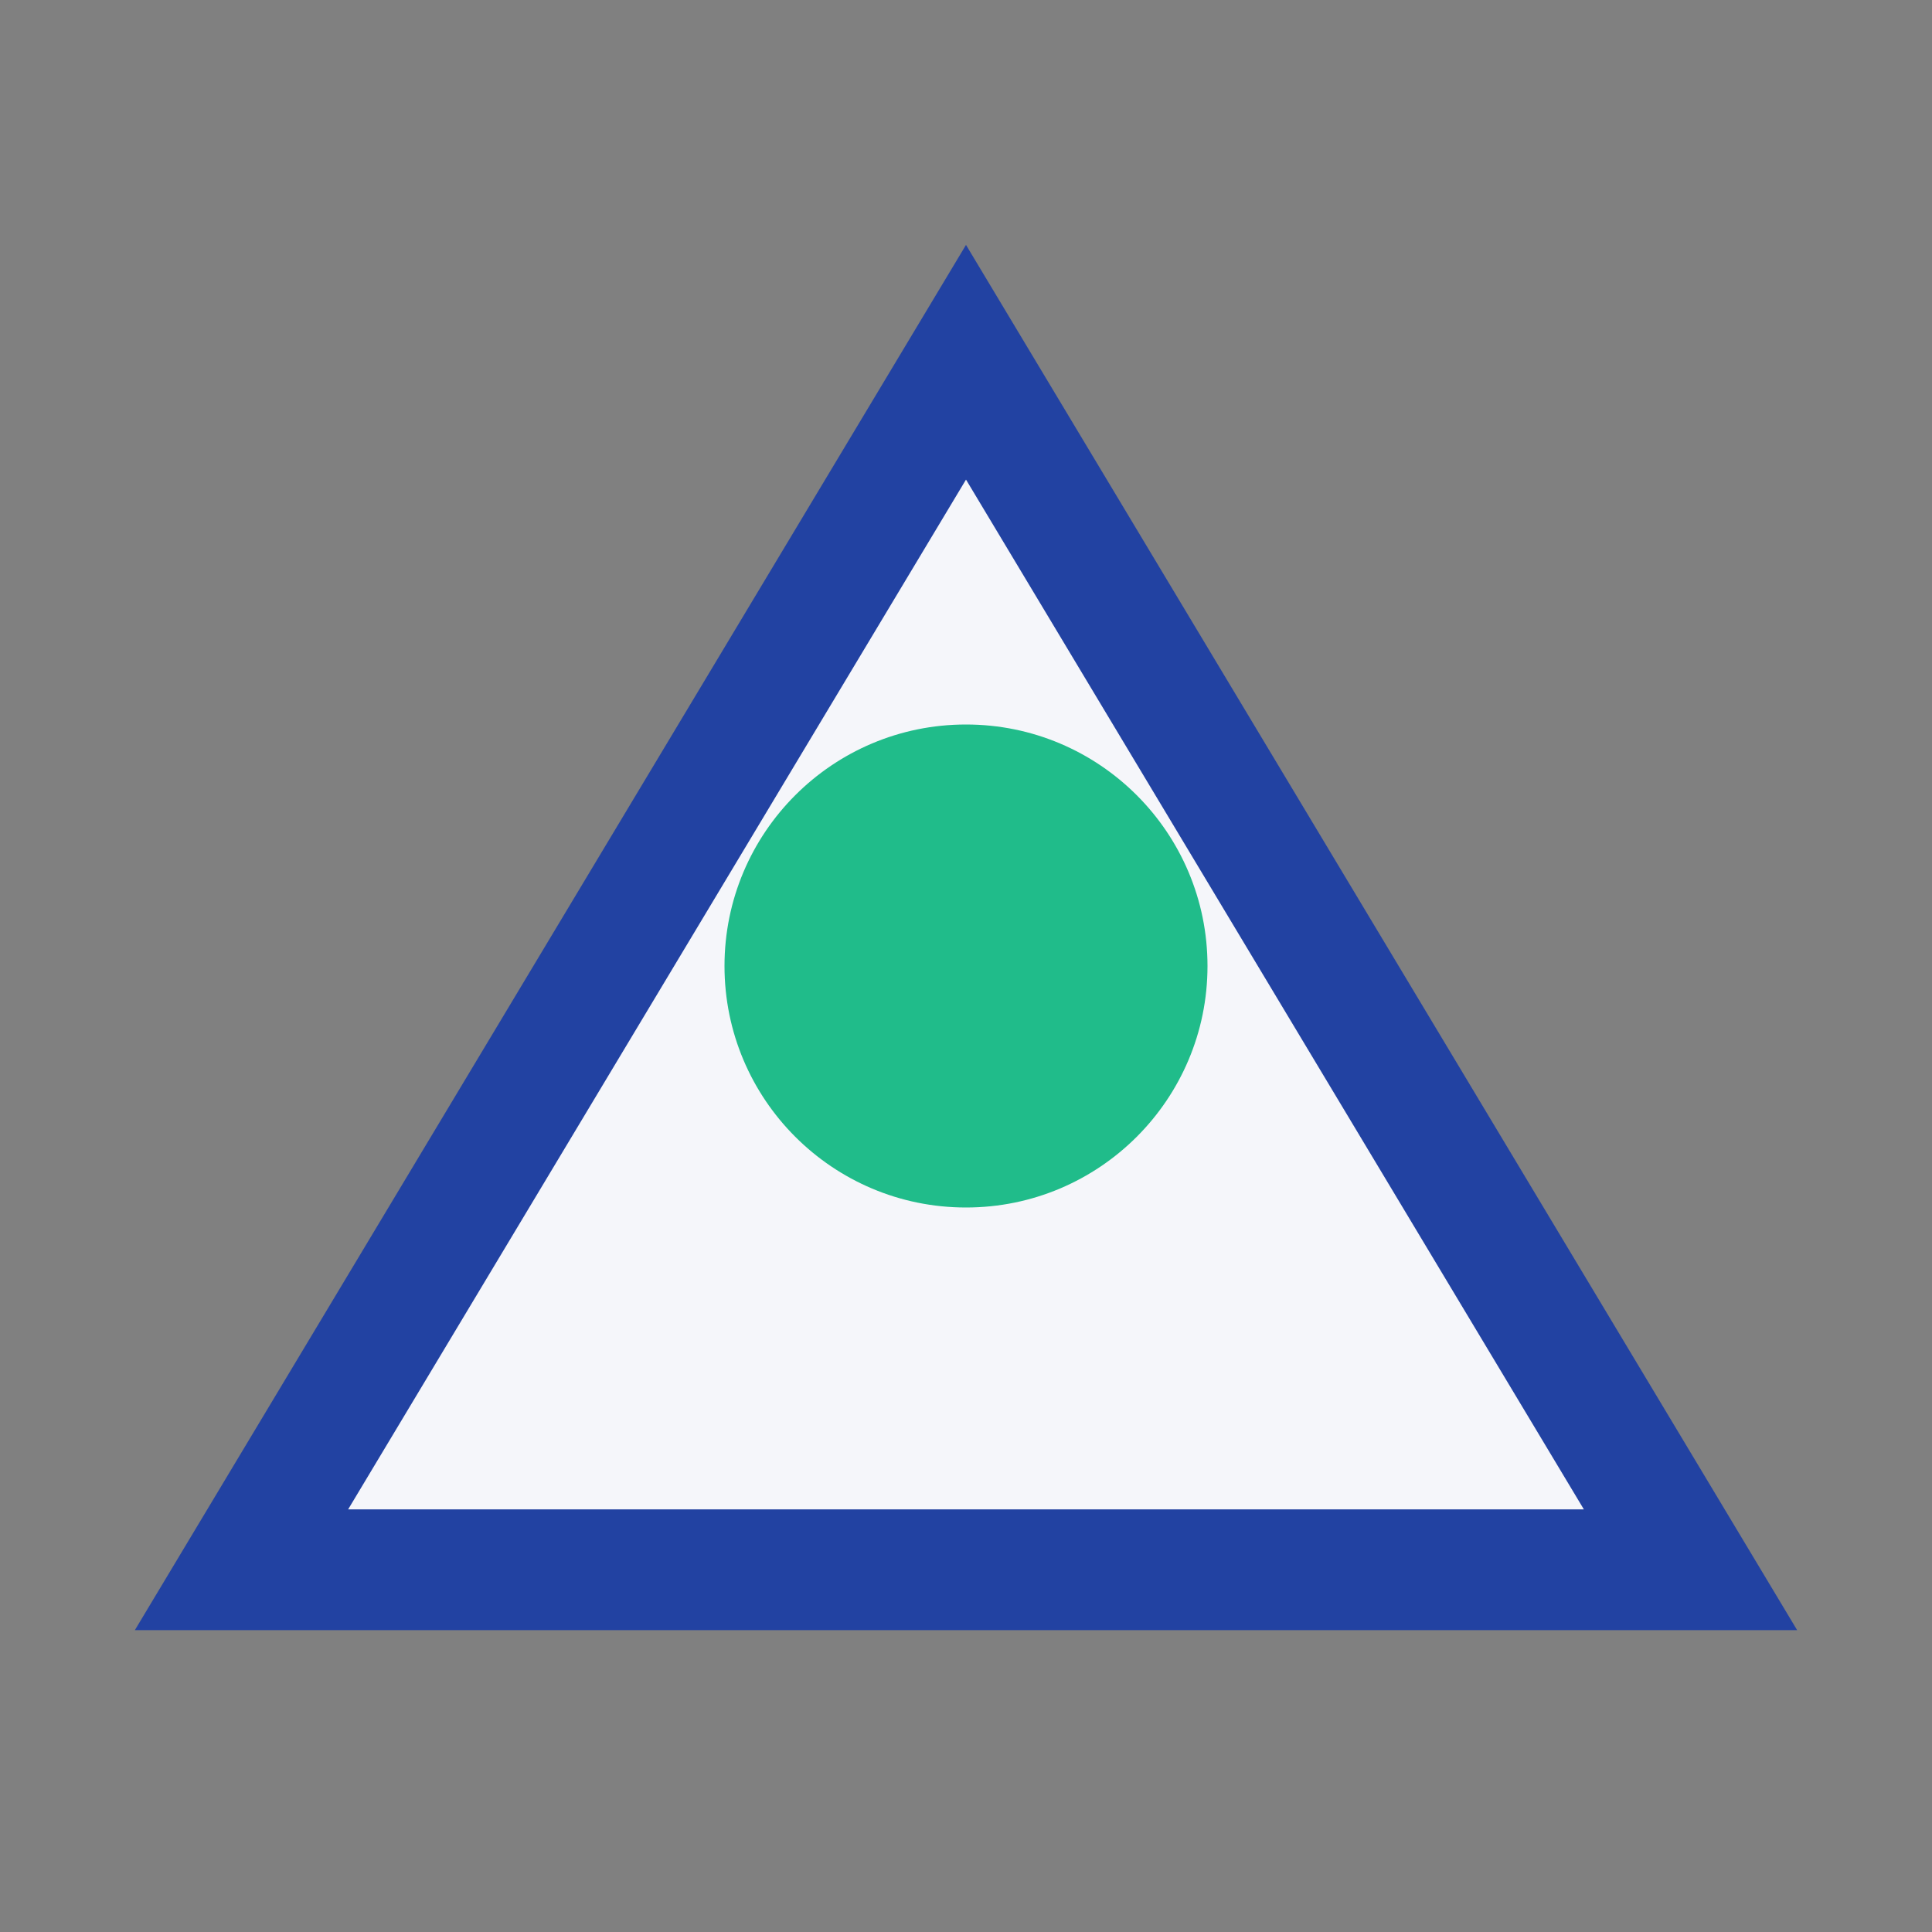 <?xml version="1.0" encoding="UTF-8"?>
<svg xmlns="http://www.w3.org/2000/svg" width="32" height="32" viewBox="0 0 32 32"><rect x="0" y="0" width="32" height="32" fill="#808080" stroke="none"/><polygon points="16,6 28,26 4,26" fill="#F5F6FA" stroke="#2242A2" stroke-width="2"/><circle cx="16" cy="16" r="4" fill="#20BC8A"/></svg>
